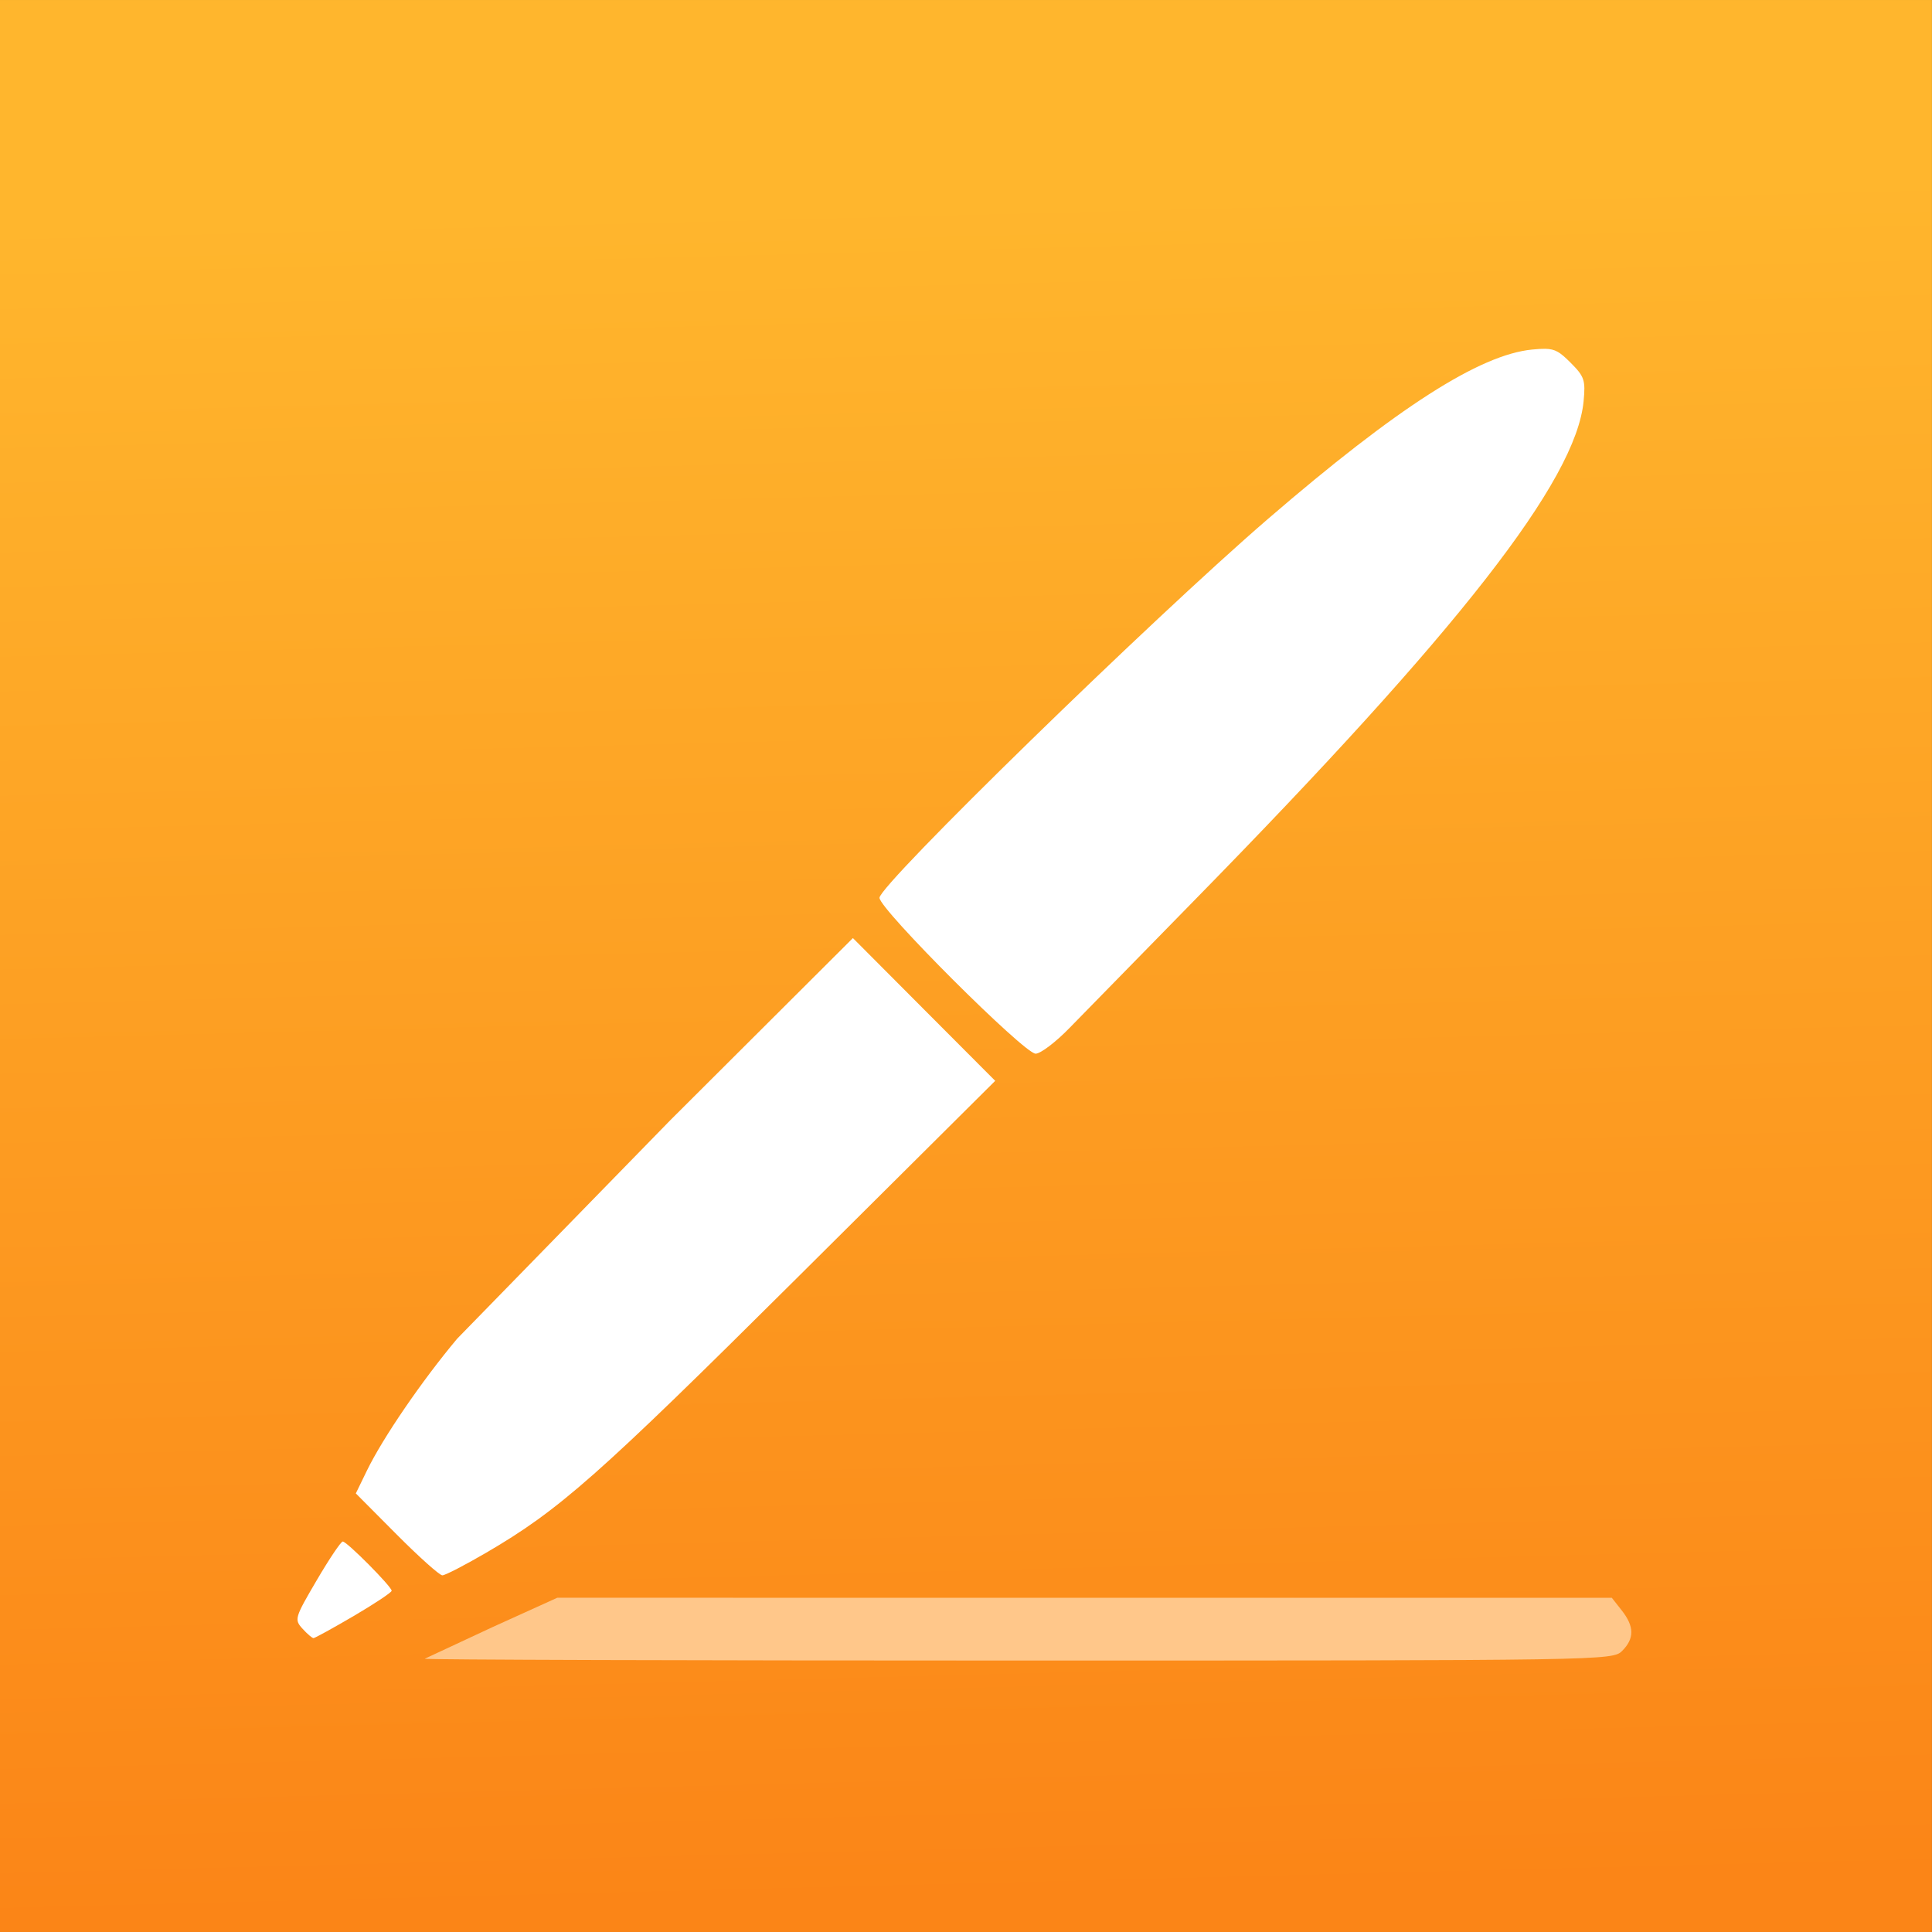 <svg xmlns="http://www.w3.org/2000/svg" xmlns:v="https://vecta.io/nano" width="32" height="32" viewBox="0 0 33.867 33.867">
  <rect x="0" y="0" width="33.867" height="33.867" fill="#333333" stroke="none"/>
  <defs>
    <linearGradient id="A" x1="259.451" y1="106.02" x2="261.825" y2="199.241" gradientUnits="userSpaceOnUse">
      <stop offset="0" stop-color="#ffb62d"/>
      <stop offset="1" stop-color="#fb8517"/>
    </linearGradient>
  </defs>
  <g transform="matrix(.32 0 0 .32 -52.912 -30.795)">
    <rect width="105.833" height="105.833" x="165.349" y="96.235" ry="23.452" rx="0" fill="url(#A)"/>
    <path d="M249.988 115.342c-.19-.003-.416.013-.7.04-2.874.276-7.394 3.173-14.482 9.281-6.34 5.464-21.278 20.033-21.278 20.753 0 .624 7.927 8.539 8.552 8.539.269 0 1.104-.633 1.855-1.407l6.795-6.945c14.572-14.865 20.951-23.041 21.369-27.391.111-1.155.044-1.352-.716-2.112-.568-.568-.824-.749-1.395-.758zm-37.916 32.28l-10.006 9.98-11.671 11.964c-1.931 2.302-4.075 5.436-4.945 7.227l-.608 1.25 2.232 2.244c1.228 1.234 2.356 2.244 2.508 2.244s1.226-.554 2.387-1.231c4.017-2.342 6.127-4.207 16.989-15.009l10.909-10.849-3.898-3.909zm-27.945 33.056c-.101 0-.744.958-1.43 2.128-1.205 2.055-1.232 2.145-.778 2.646.258.285.53.518.604.518s1.068-.547 2.208-1.215 2.074-1.29 2.074-1.38c0-.227-2.451-2.696-2.677-2.696z" fill="#fff"/>
    <path d="M195.877 183.759l-3.575 1.621-3.686 1.72c-.061.055 14.554.099 32.478.099 32.235 0 32.593-.006 33.117-.529.676-.676.67-1.337-.019-2.213l-.548-.697H224.76z" fill="#ffc78a"/>
  </g>
</svg>